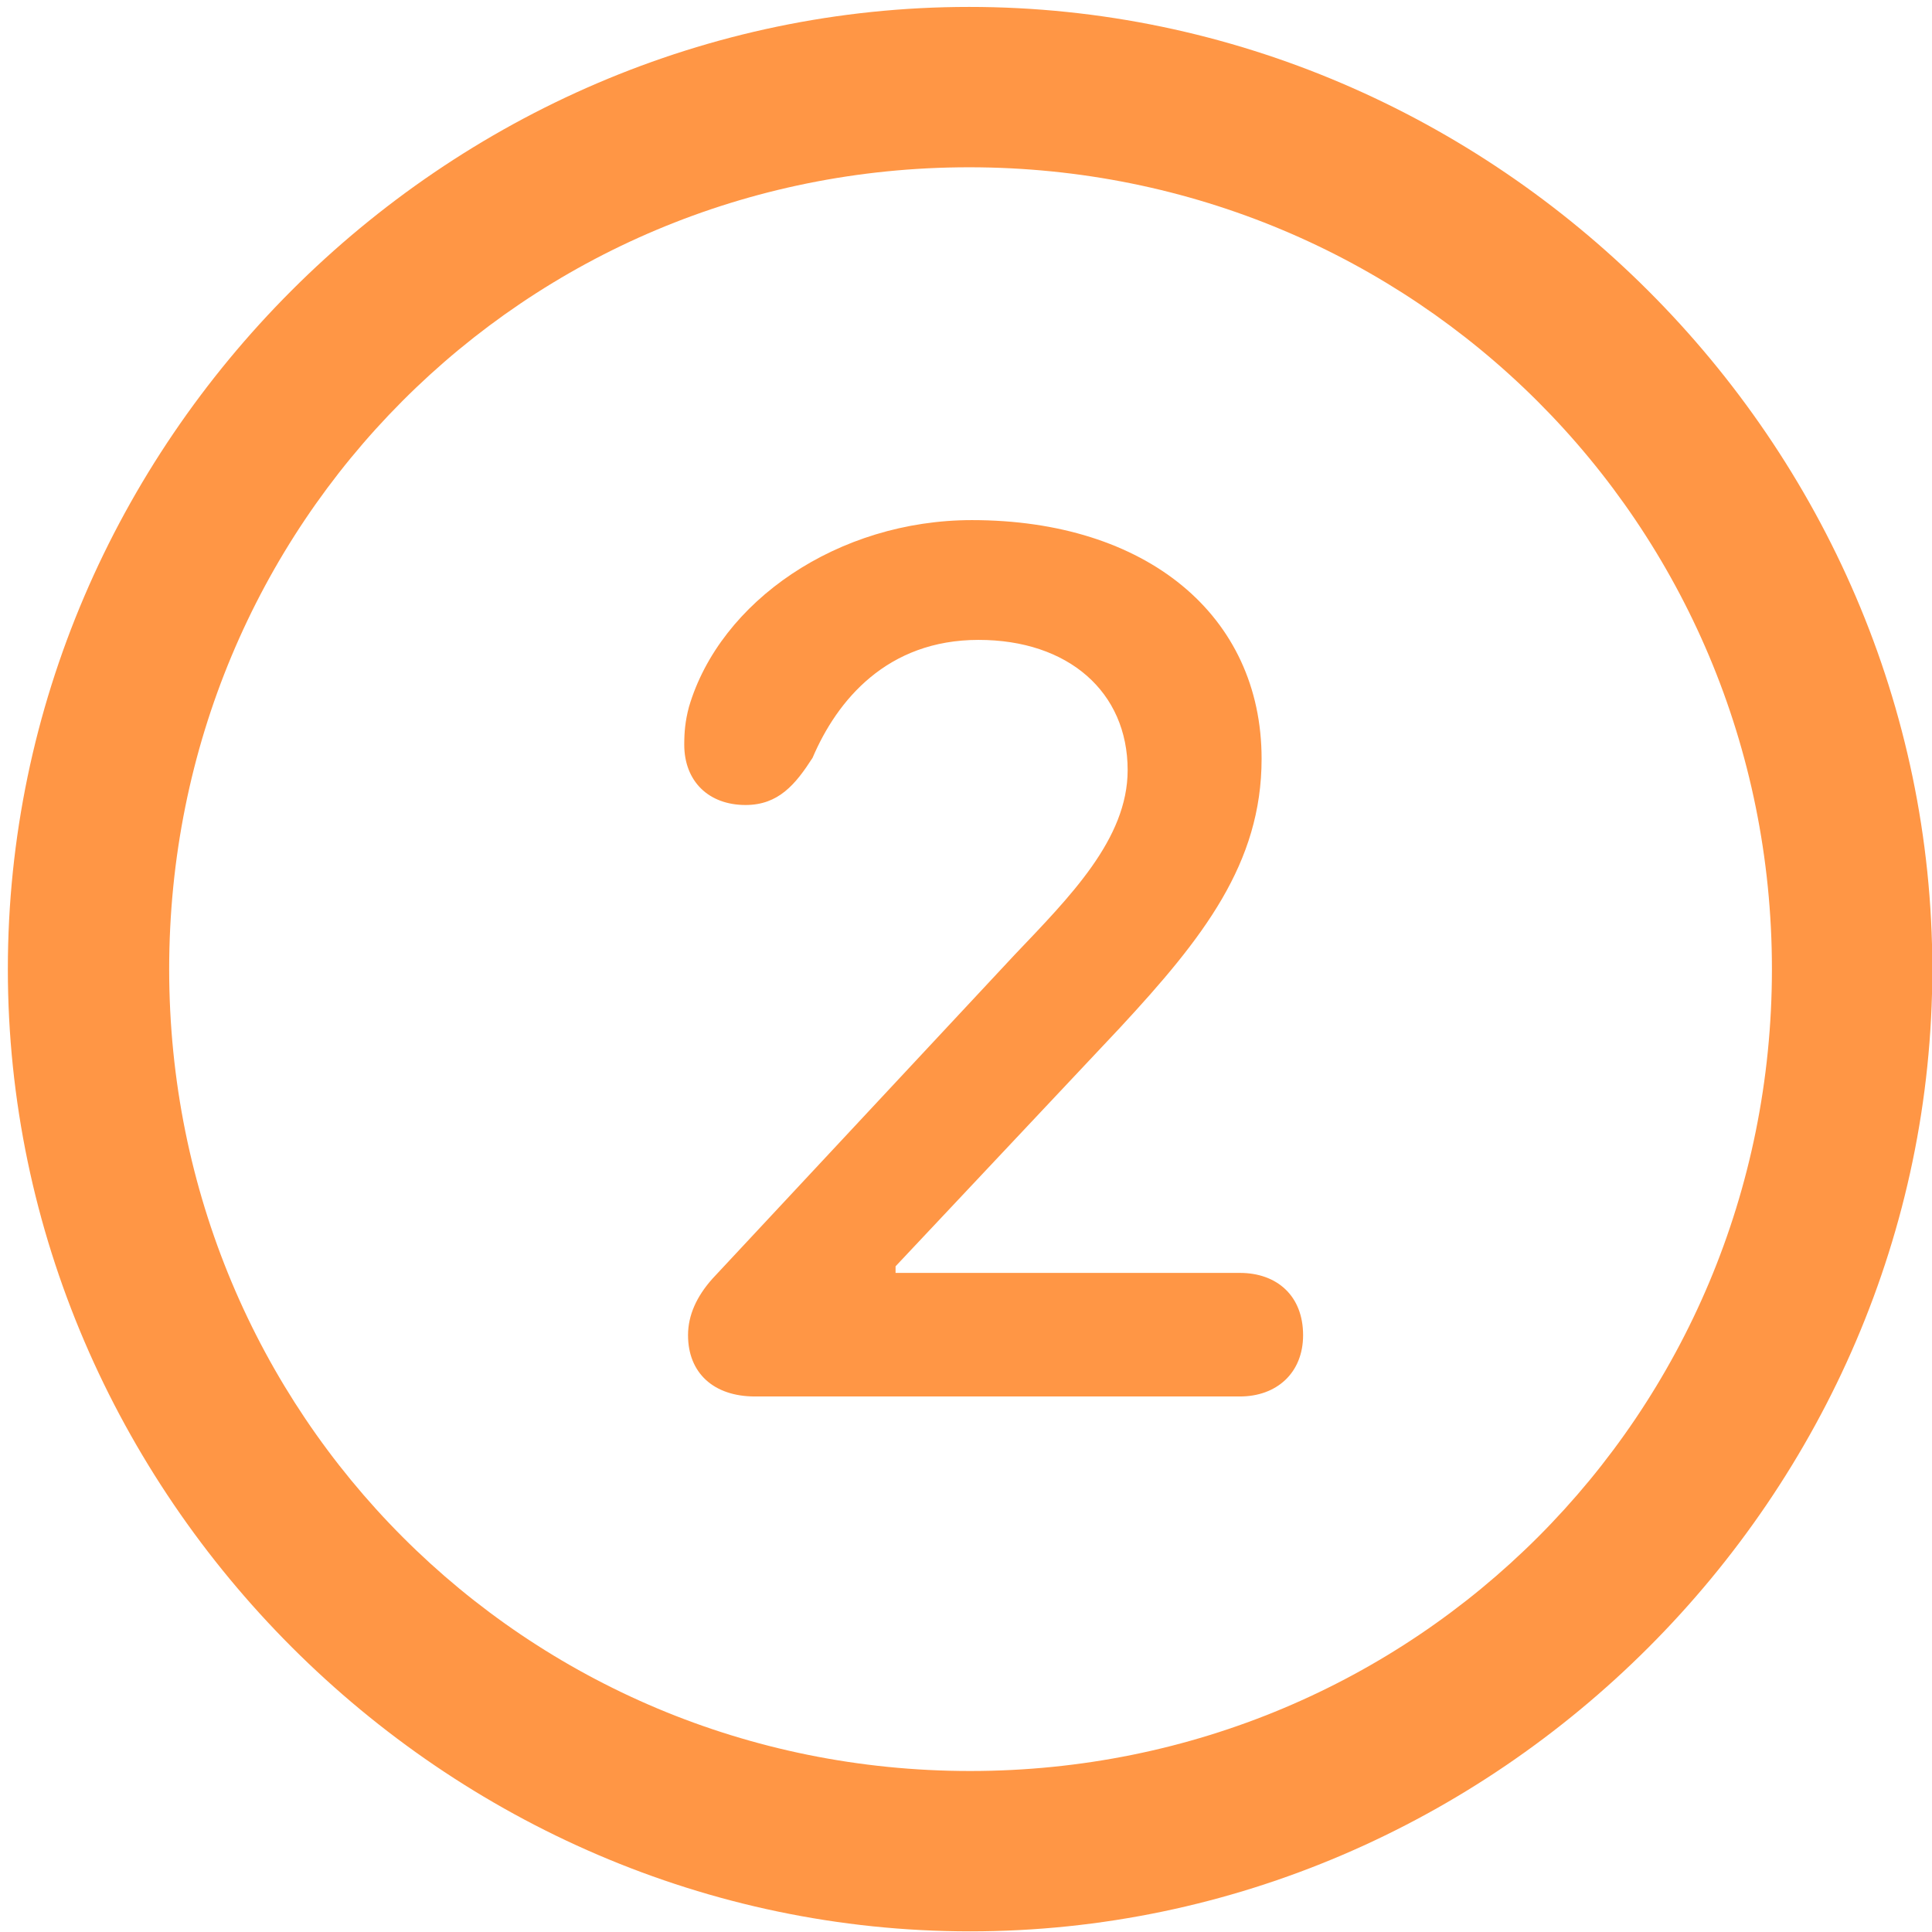 <svg width="48" height="48" viewBox="0 0 48 48" fill="none" xmlns="http://www.w3.org/2000/svg">
<path d="M24.102 47.984C11.047 47.984 0.195 37.133 0.195 24.078C0.195 11 11.023 0.172 24.078 0.172C37.156 0.172 48.008 11 48.008 24.078C48.008 37.133 37.18 47.984 24.102 47.984ZM24.102 44C35.164 44 44.023 35.141 44.023 24.078C44.023 13.016 35.141 4.156 24.078 4.156C13.016 4.156 4.203 13.016 4.203 24.078C4.203 35.141 13.039 44 24.102 44ZM18.758 34.695C17.727 34.695 17.094 34.109 17.094 33.172C17.094 32.68 17.305 32.211 17.703 31.766L25.203 23.727C26.586 22.273 28.016 20.844 28.016 19.133C28.016 17.188 26.539 15.898 24.312 15.898C22.039 15.898 20.797 17.398 20.188 18.828C19.766 19.484 19.344 20 18.523 20C17.609 20 17 19.414 17 18.5C17 18.195 17.023 17.914 17.117 17.562C17.891 14.938 20.82 12.922 24.148 12.922C28.484 12.922 31.344 15.289 31.344 18.852C31.344 21.453 29.891 23.305 27.828 25.531L22.25 31.461V31.625H30.805C31.719 31.625 32.375 32.188 32.375 33.172C32.375 34.109 31.719 34.695 30.805 34.695H18.758Z" fill="#FF9645"/>
</svg>
